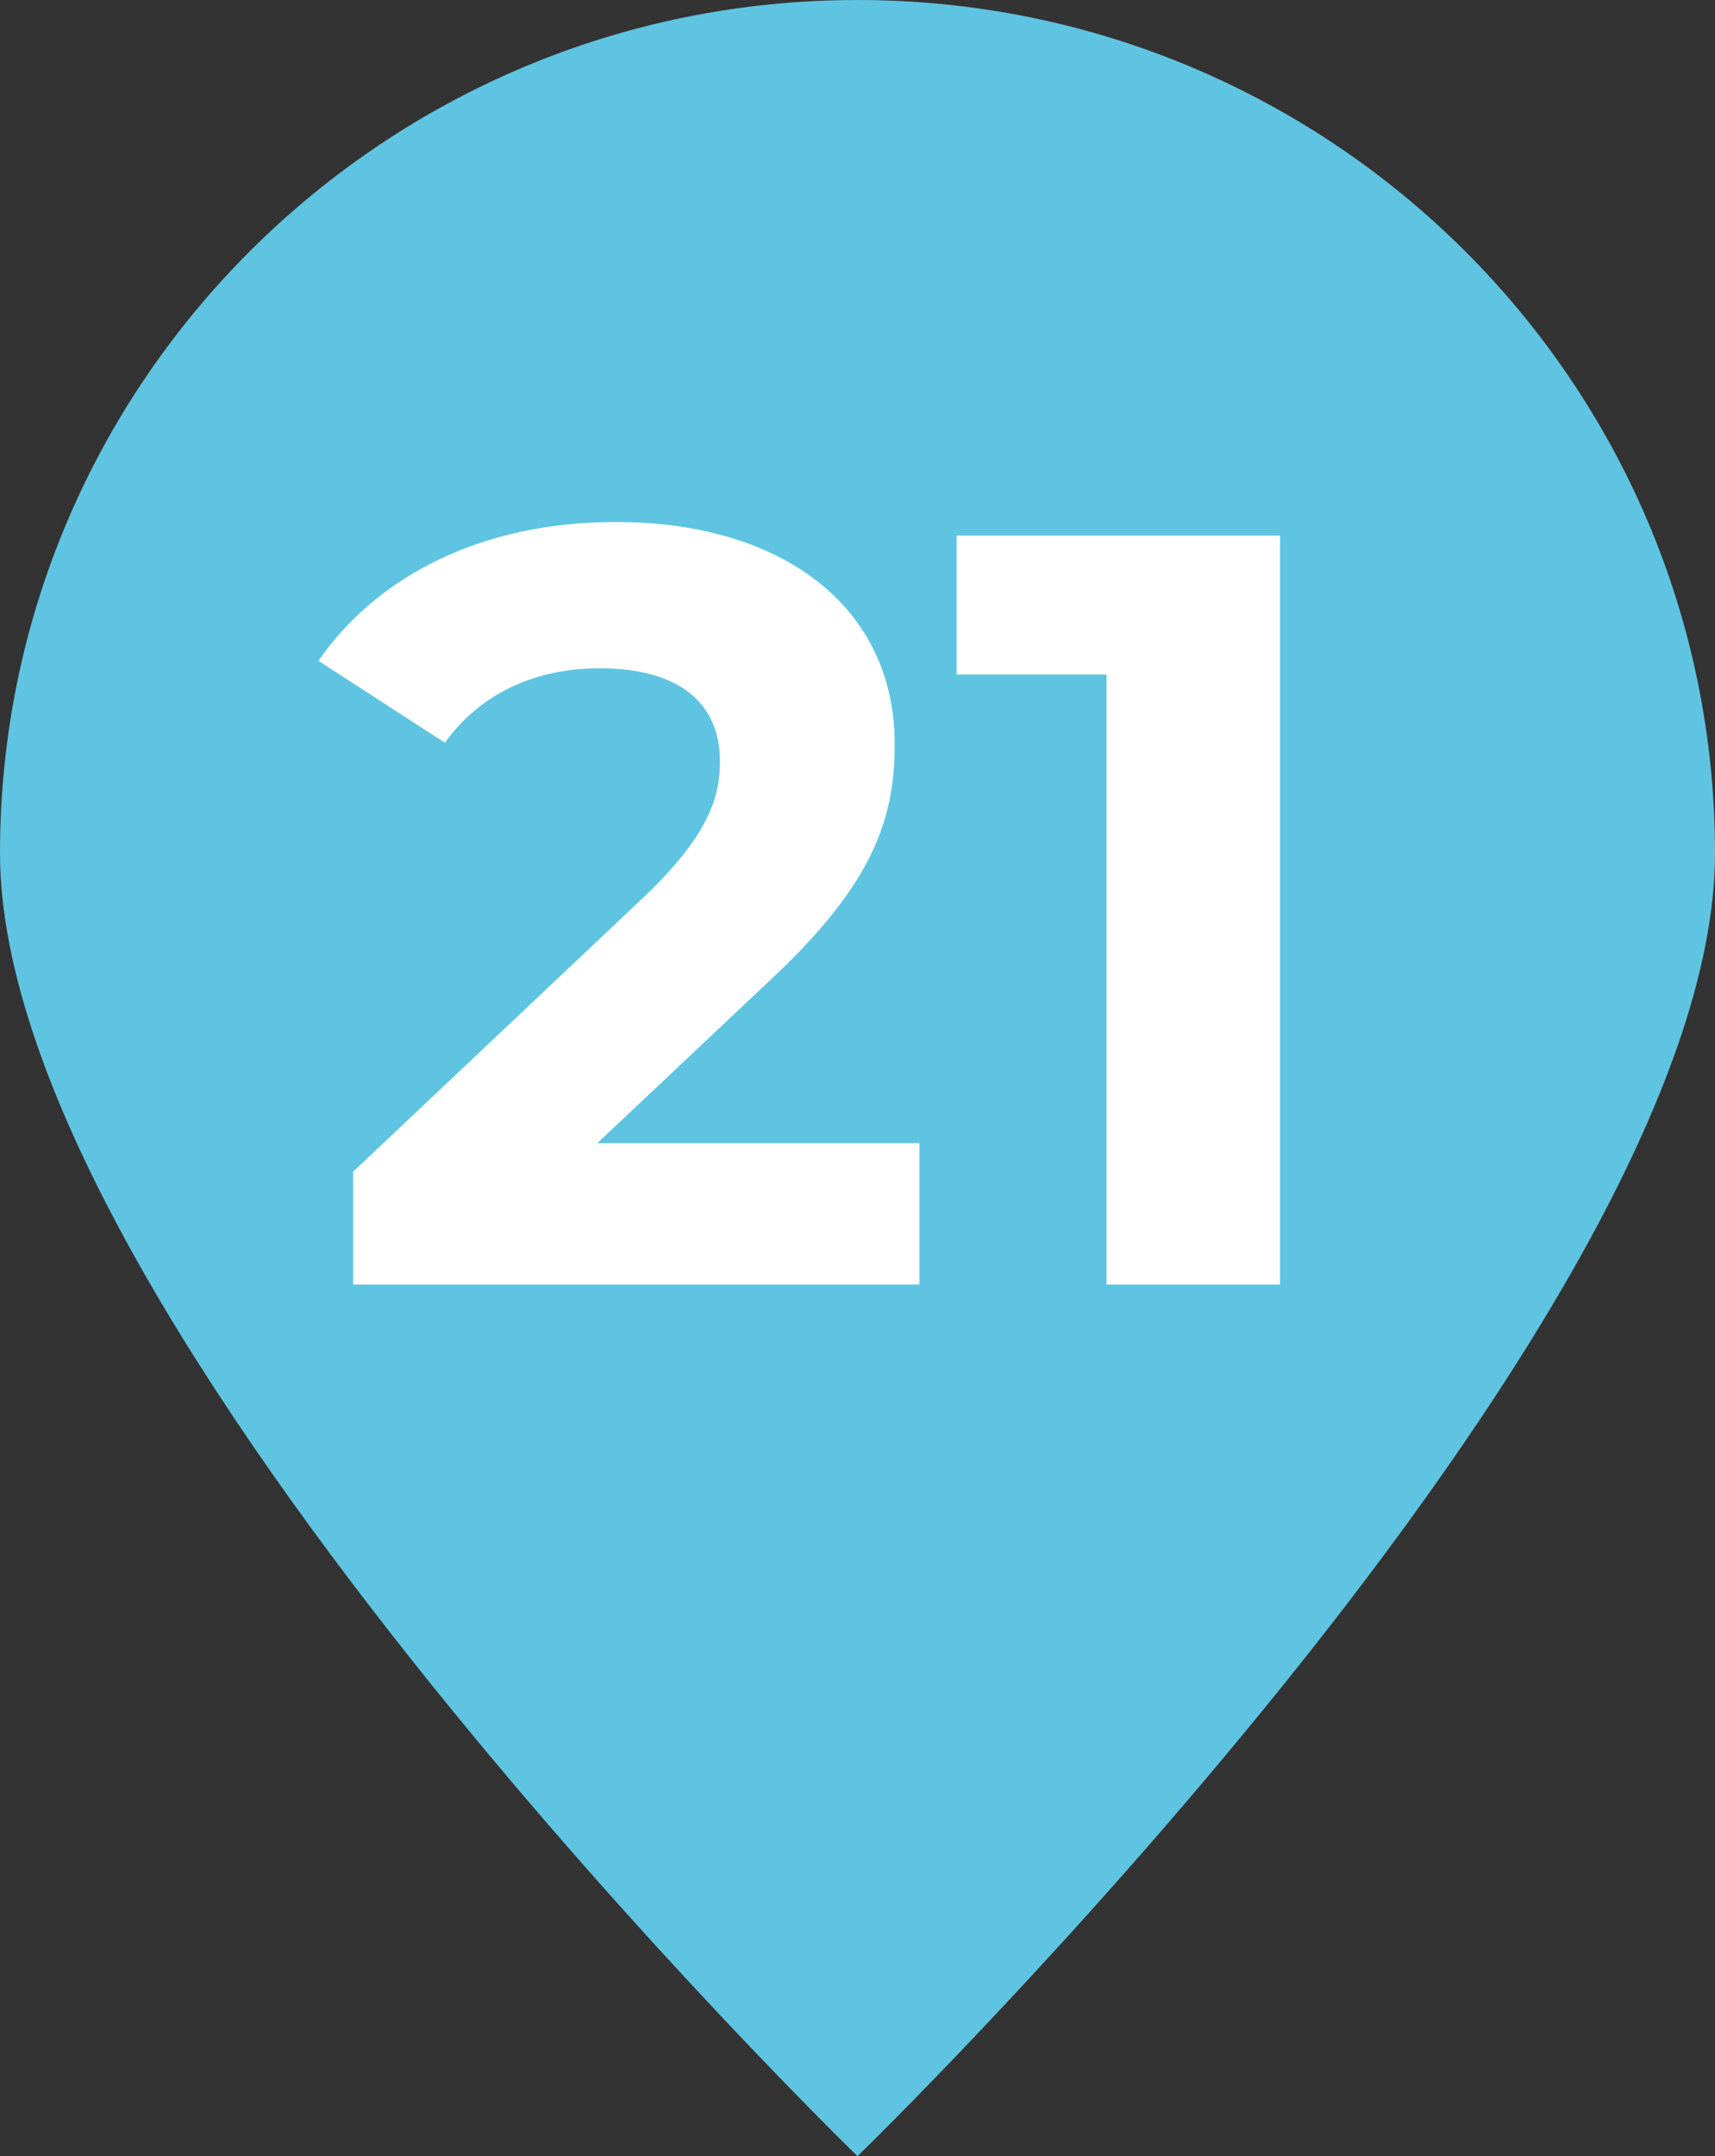 <?xml version="1.0" encoding="UTF-8"?><svg id="Calque_1" xmlns="http://www.w3.org/2000/svg" viewBox="0 0 13.84 17.39"><rect x="0" y="0" width="13.84" height="17.39" fill="#333333" stroke="none"/><defs><style>.cls-1{fill:#fff;}.cls-2{fill:#5fc4e1;}</style></defs><path class="cls-2" d="M13.84,6.88C13.84,3.08,10.74,0,6.92,0S0,3.08,0,6.88s6.92,10.51,6.92,10.51c0,0,6.92-6.71,6.92-10.51"/><g><path class="cls-1" d="M7.42,9.22v1.14H2.85v-.91l2.33-2.2c.54-.51,.63-.82,.63-1.11,0-.47-.33-.75-.97-.75-.52,0-.96,.2-1.25,.6l-1.02-.66c.47-.68,1.31-1.12,2.4-1.12,1.35,0,2.25,.69,2.25,1.79,0,.59-.16,1.12-1.01,1.91l-1.39,1.31h2.6Z"/><path class="cls-1" d="M10.33,4.31v6.05h-1.4V5.44h-1.21v-1.12h2.61Z"/></g></svg>
